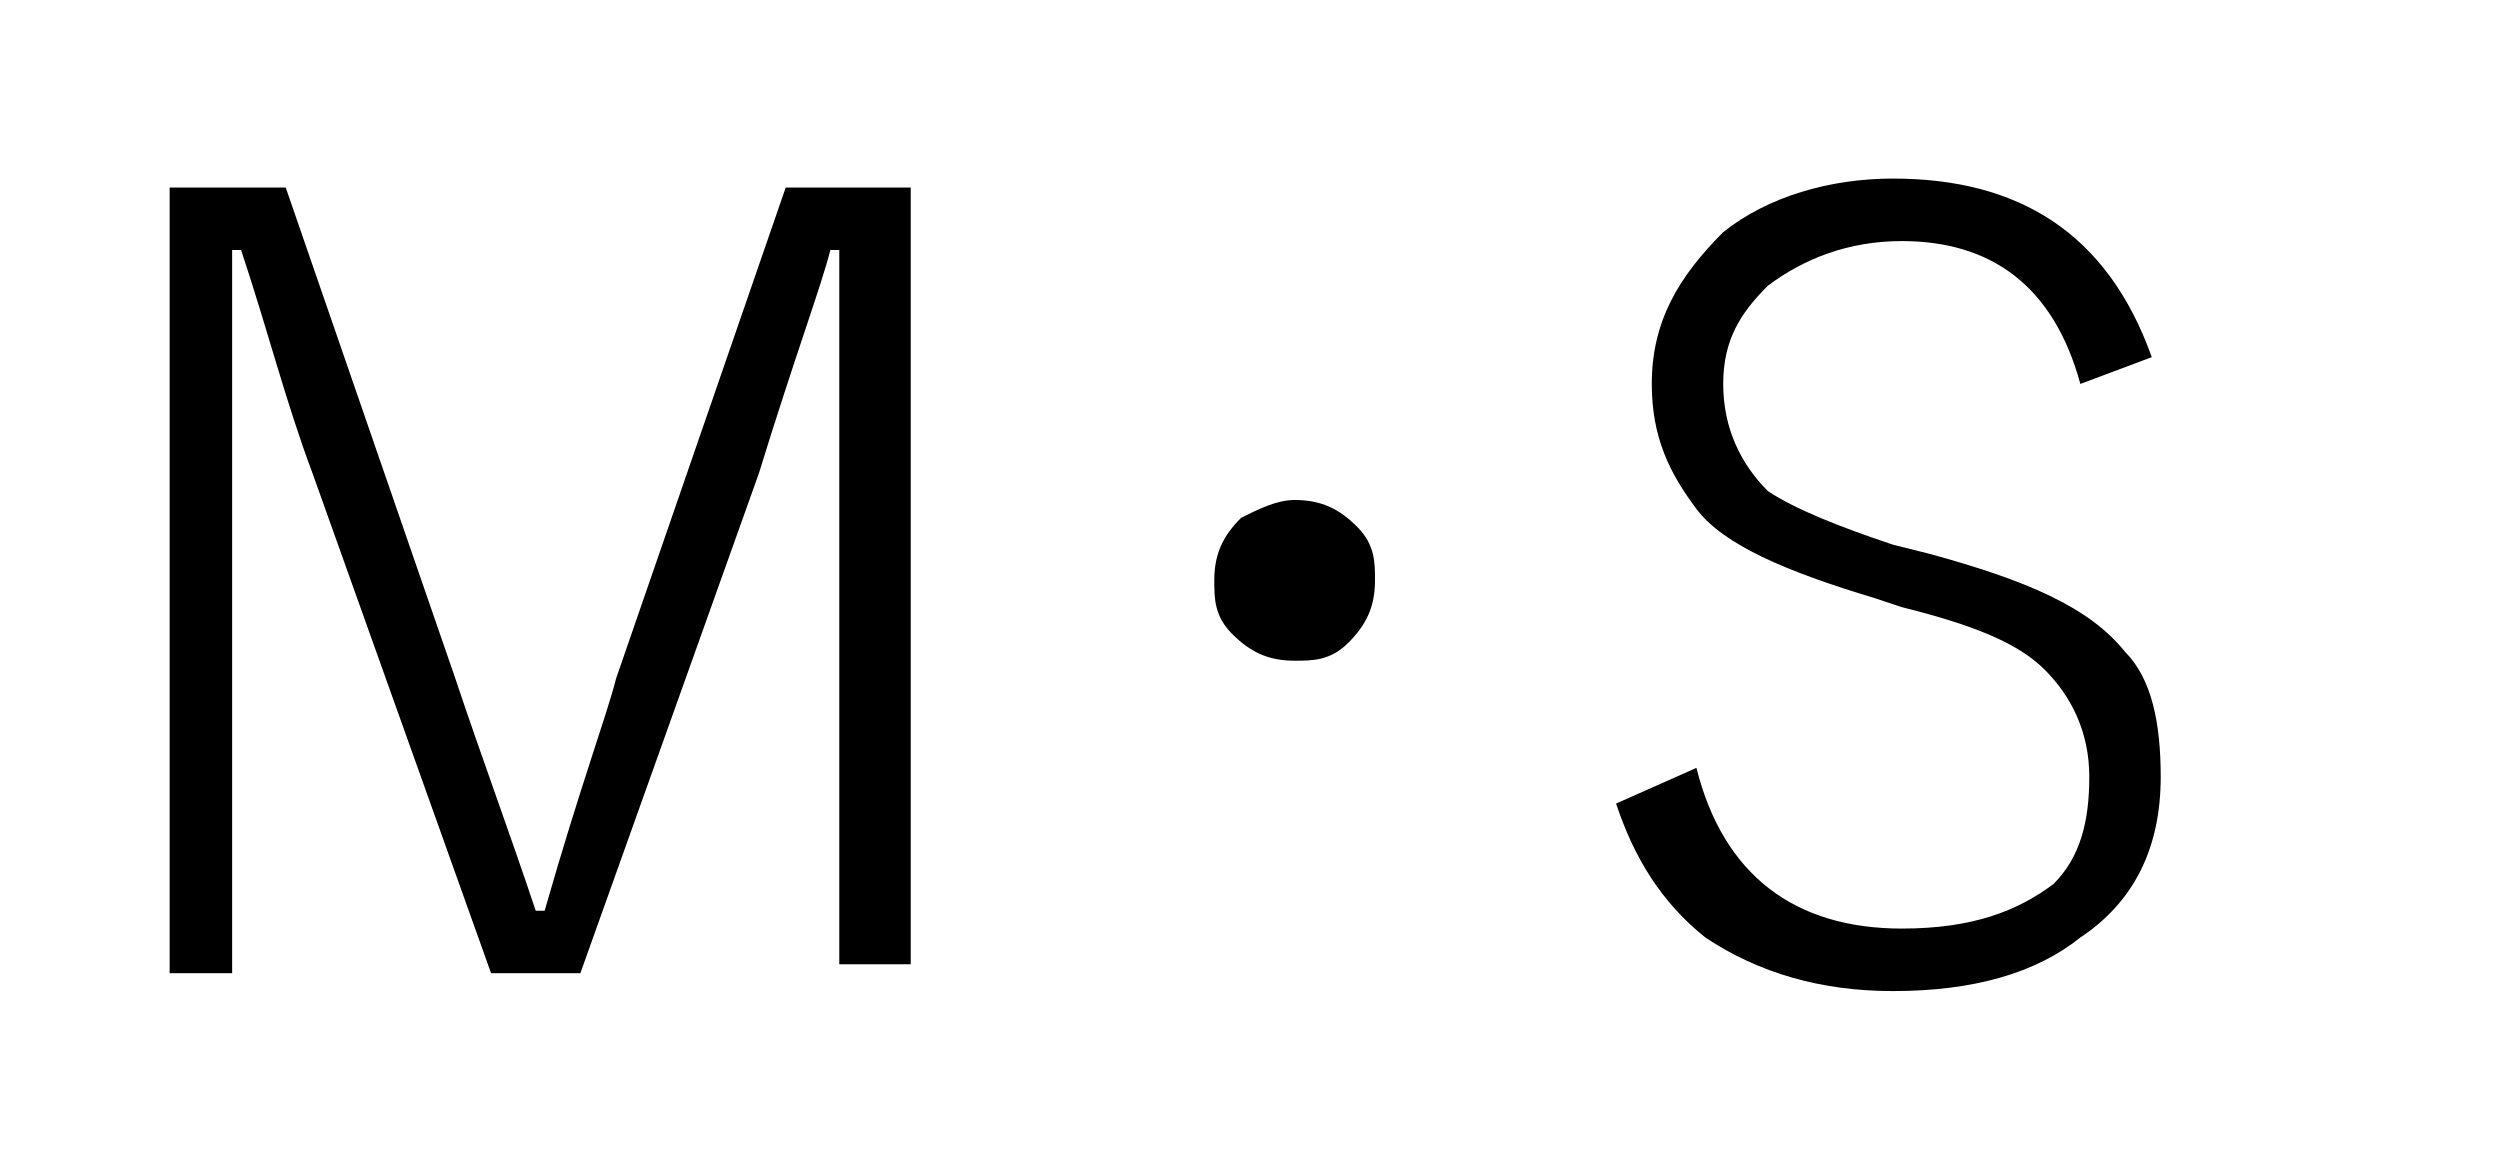 <?xml version="1.0" encoding="utf-8"?>
<!-- Generator: Adobe Illustrator 27.9.3, SVG Export Plug-In . SVG Version: 9.03 Build 53313)  -->
<svg version="1.1" id="レイヤー_1" xmlns="http://www.w3.org/2000/svg" xmlns:xlink="http://www.w3.org/1999/xlink" x="0px"
	 y="0px" viewBox="0 0 28 13" style="enable-background:new 0 0 28 13;" xml:space="preserve">
<g>
	<path d="M10.2,2.1v8.7H9.4V5.4l0-2.6H9.3C9.2,3.2,8.9,4,8.5,5.3l-2,5.6h-1L3.5,5.3C3.2,4.5,3,3.7,2.7,2.8H2.6c0,0.2,0,0.3,0,0.5
		l0,2.1v5.5H1.9V2.1h1.3l1.9,5.5c0.3,0.9,0.6,1.7,0.9,2.6h0.1C6.5,8.8,6.8,8,6.9,7.6l1.9-5.5H10.2z"/>
	<path d="M14.5,5.6c0.3,0,0.5,0.1,0.7,0.3c0.2,0.2,0.2,0.4,0.2,0.6c0,0.3-0.1,0.5-0.3,0.7c-0.2,0.2-0.4,0.2-0.6,0.2
		c-0.3,0-0.5-0.1-0.7-0.3c-0.2-0.2-0.2-0.4-0.2-0.6c0-0.3,0.1-0.5,0.3-0.7C14.1,5.7,14.3,5.6,14.5,5.6z"/>
	<path d="M24.1,4l-0.8,0.3c-0.3-1.1-1-1.6-2-1.6c-0.6,0-1.1,0.2-1.5,0.5c-0.3,0.3-0.5,0.6-0.5,1.1c0,0.5,0.2,0.9,0.5,1.2
		c0.3,0.2,0.8,0.4,1.4,0.6l0.4,0.1c1.1,0.3,1.8,0.6,2.2,1.1c0.3,0.3,0.4,0.8,0.4,1.4c0,0.8-0.3,1.4-0.9,1.8
		c-0.5,0.4-1.2,0.6-2.1,0.6c-0.8,0-1.5-0.2-2.1-0.6c-0.5-0.4-0.8-0.9-1-1.5L19,8.6c0.3,1.2,1.1,1.8,2.3,1.8c0.8,0,1.3-0.2,1.7-0.5
		c0.3-0.3,0.4-0.7,0.4-1.2c0-0.5-0.2-0.9-0.5-1.2c-0.3-0.3-0.8-0.5-1.6-0.7L21,6.7c-1-0.3-1.7-0.6-2-1c-0.3-0.4-0.5-0.8-0.5-1.4
		c0-0.7,0.3-1.2,0.8-1.7C19.8,2.2,20.5,2,21.2,2C22.6,2,23.6,2.6,24.1,4z"/>
</g>
</svg>
